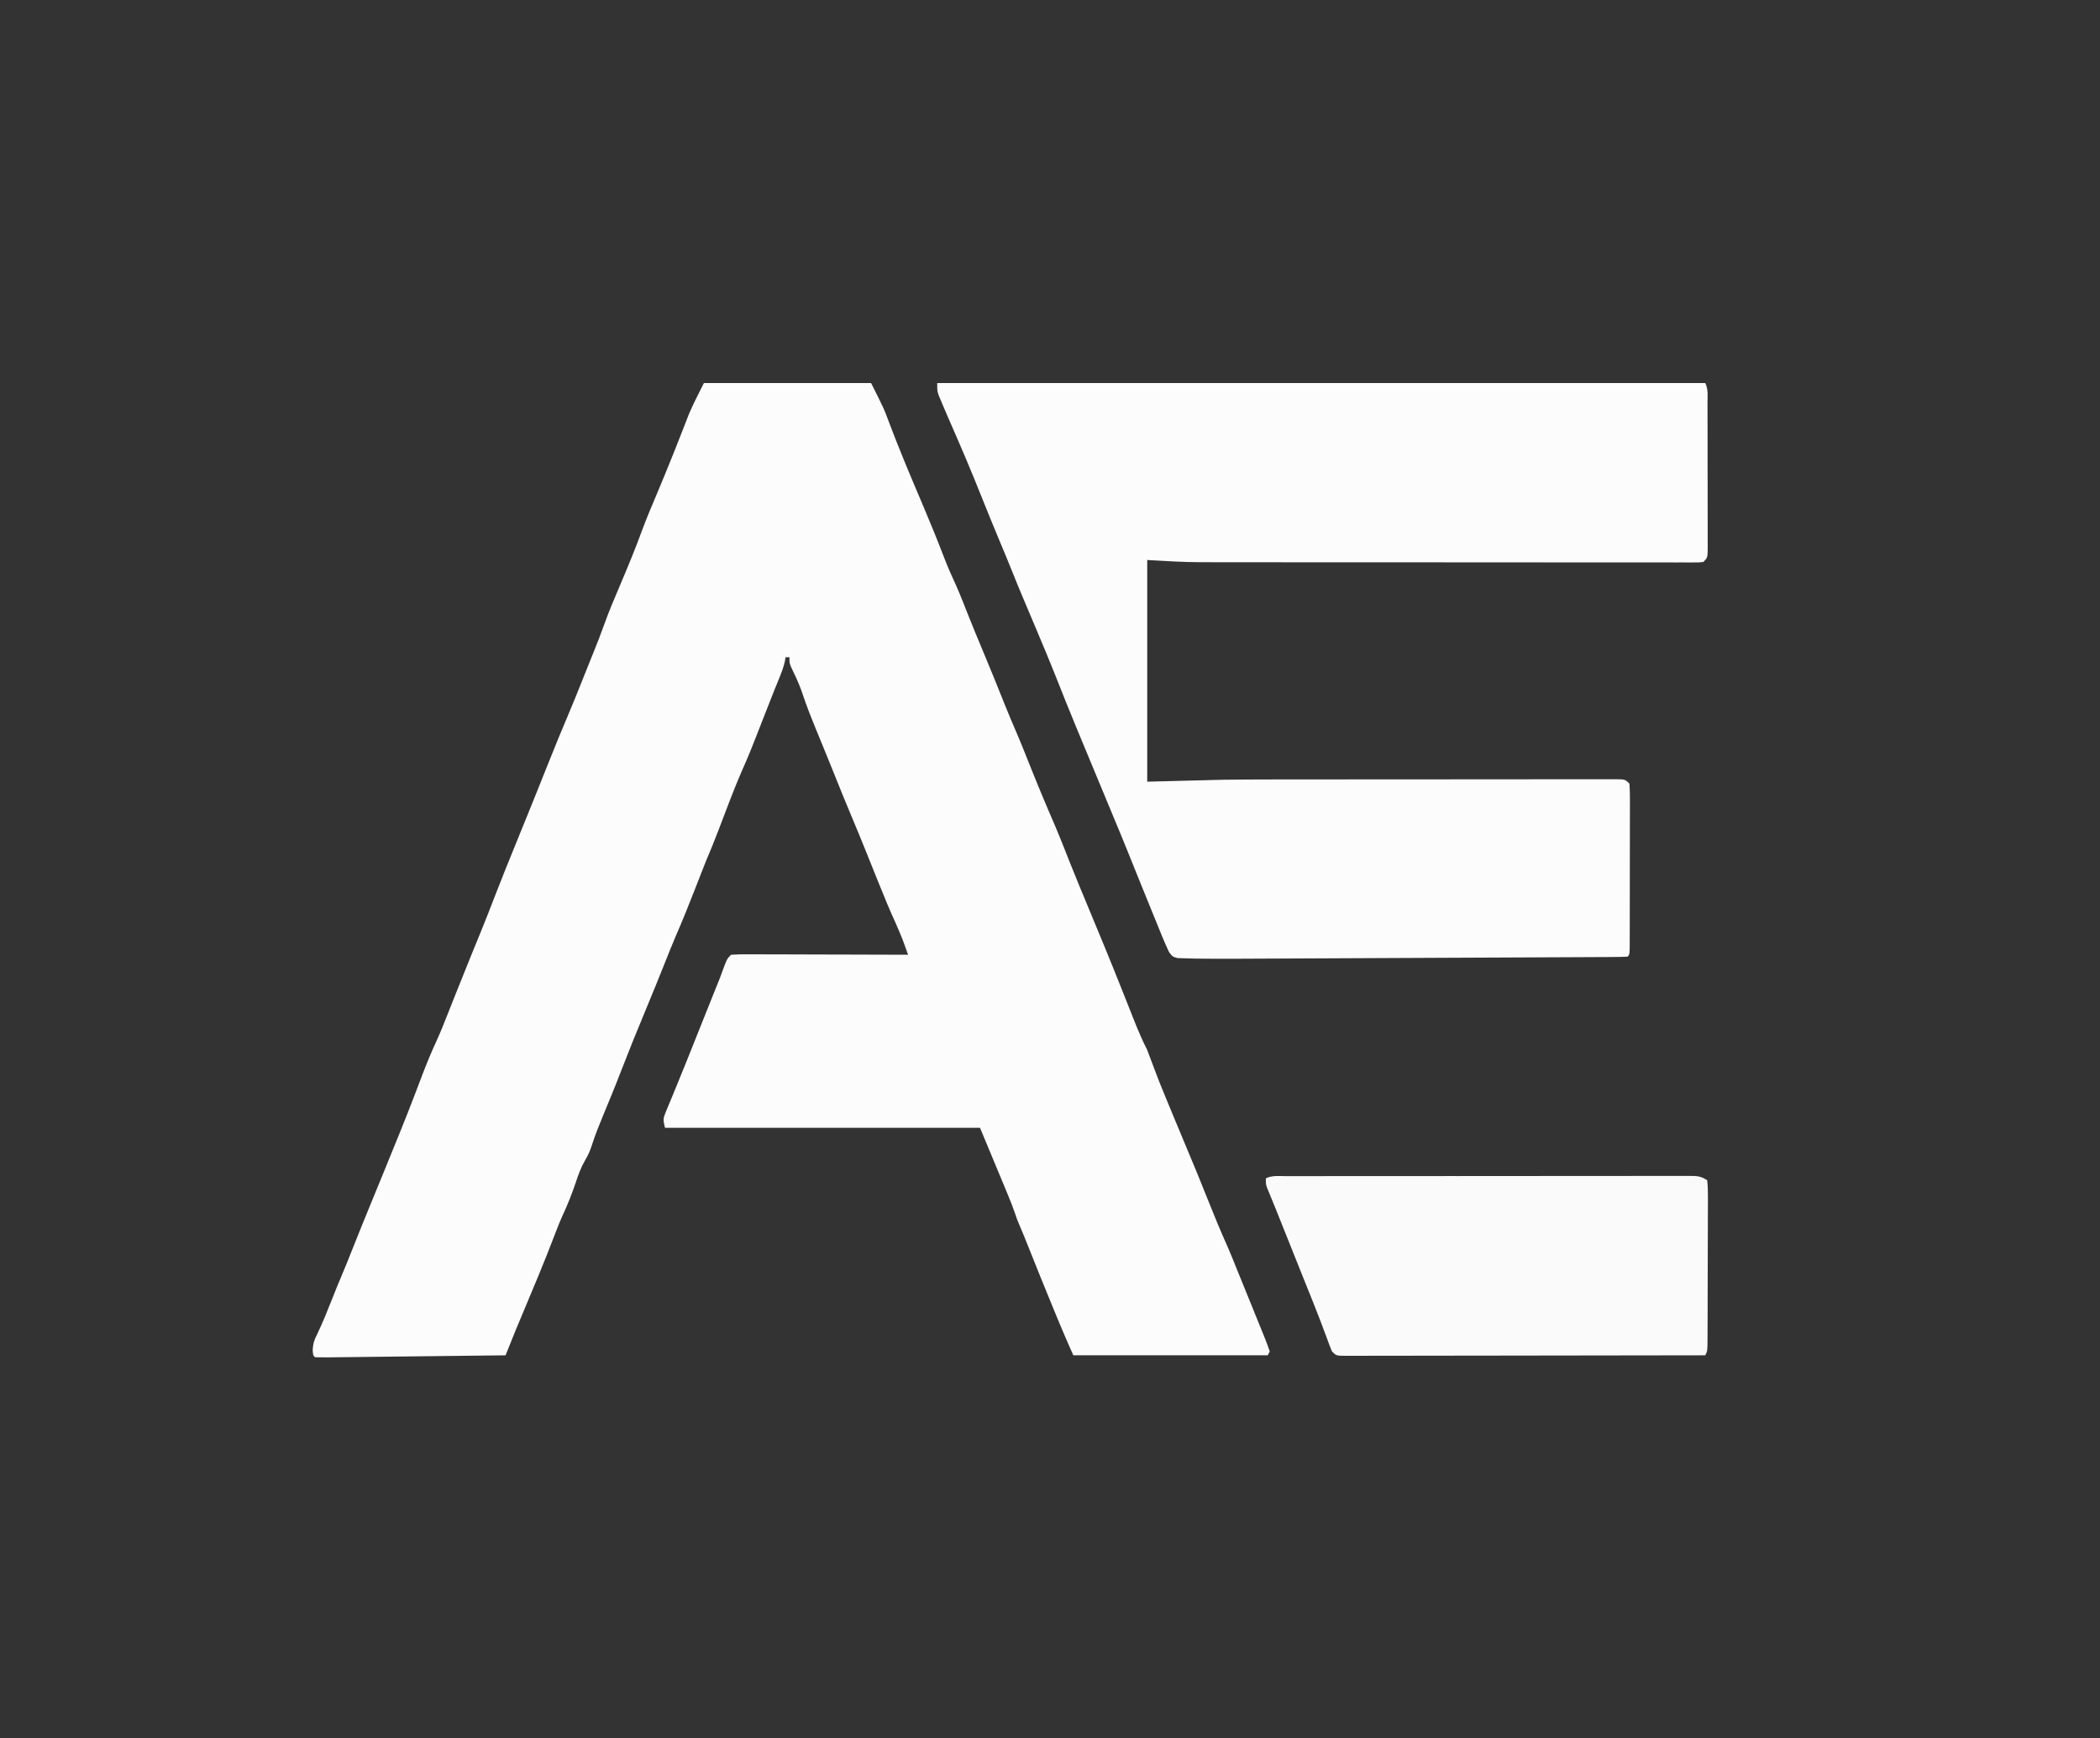 <?xml version="1.0" encoding="UTF-8"?>
<svg version="1.1" xmlns="http://www.w3.org/2000/svg" width="1080" height="894">
<rect width="100%" height="100%" fill="#333333" stroke="none"/>
<path d="M0 0 C28.38 0 56.76 0 86 0 C92.723 13.446 92.723 13.446 94.5 18.312 C100.235 33.66 106.628 48.728 113.043 63.801 C116.7 72.414 120.217 81.061 123.569 89.798 C125.424 94.604 127.459 99.281 129.641 103.949 C131.814 108.826 133.741 113.798 135.707 118.761 C138.398 125.539 141.181 132.274 144 139 C147.496 147.344 150.905 155.717 154.242 164.125 C156.543 169.906 158.969 175.624 161.445 181.332 C163.321 185.758 165.101 190.219 166.875 194.688 C171.218 205.625 175.736 216.488 180.426 227.281 C183.136 233.598 185.613 240.014 188.152 246.4 C191.034 253.63 193.995 260.821 197 268 C203.084 282.633 209.168 297.264 215 312 C216.725 316.356 218.456 320.709 220.188 325.062 C220.831 326.689 220.831 326.689 221.487 328.349 C223.479 333.352 225.572 338.191 228 343 C228.989 345.535 229.947 348.068 230.875 350.625 C233.013 356.42 235.257 362.147 237.664 367.836 C239.24 371.568 240.776 375.315 242.312 379.062 C244.457 384.287 246.629 389.497 248.835 394.696 C252.352 402.985 255.74 411.318 259.062 419.688 C262.364 428 265.768 436.242 269.43 444.402 C271.009 448.02 272.482 451.666 273.938 455.334 C275.758 459.903 277.633 464.45 279.5 469 C282.062 475.243 284.607 481.491 287.106 487.76 C287.713 489.282 288.327 490.801 288.947 492.318 C289.689 494.19 290.353 496.093 291 498 C290.67 498.66 290.34 499.32 290 500 C257 500 224 500 190 500 C187.73 494.892 185.474 489.815 183.336 484.656 C182.858 483.504 182.381 482.352 181.888 481.165 C181.389 479.955 180.89 478.746 180.375 477.5 C179.986 476.561 179.986 476.561 179.59 475.602 C175.389 465.442 171.266 455.252 167.21 445.033 C164.846 439.079 164.846 439.079 162.348 433.18 C161 430 161 430 160.081 427.208 C158.967 423.903 157.695 420.712 156.355 417.492 C156.104 416.885 155.852 416.279 155.593 415.654 C154.793 413.727 153.99 411.801 153.188 409.875 C152.661 408.607 152.134 407.339 151.607 406.07 C150.074 402.379 148.538 398.689 147 395 C145.35 391.04 143.7 387.08 142 383 C88.54 383 35.08 383 -20 383 C-21.047 378.813 -21.024 378.261 -19.473 374.547 C-19.1 373.637 -18.728 372.727 -18.344 371.789 C-17.921 370.786 -17.498 369.783 -17.062 368.75 C-16.144 366.515 -15.226 364.279 -14.309 362.043 C-13.929 361.125 -13.929 361.125 -13.542 360.188 C-10.189 352.067 -6.948 343.9 -3.693 335.739 C-1.978 331.441 -0.258 327.144 1.461 322.848 C2.086 321.283 2.712 319.719 3.337 318.155 C4.325 315.685 5.315 313.216 6.307 310.748 C6.66 309.871 7.012 308.993 7.375 308.09 C7.659 307.386 7.942 306.682 8.234 305.957 C9.071 303.818 9.847 301.661 10.625 299.5 C12 296 12 296 14 294 C16.892 293.812 19.688 293.748 22.581 293.773 C23.468 293.773 24.356 293.772 25.271 293.772 C28.215 293.773 31.158 293.789 34.102 293.805 C36.139 293.808 38.176 293.811 40.214 293.813 C45.583 293.821 50.952 293.841 56.321 293.863 C61.798 293.883 67.274 293.892 72.75 293.902 C83.5 293.924 94.25 293.958 105 294 C102.078 285.718 102.078 285.718 98.598 277.66 C95.662 271.338 93.048 264.899 90.438 258.438 C89.969 257.283 89.5 256.129 89.018 254.939 C86.985 249.929 84.964 244.915 82.965 239.891 C80.748 234.338 78.435 228.827 76.125 223.312 C72.92 215.643 69.755 207.963 66.695 200.234 C65.278 196.672 63.824 193.125 62.367 189.578 C53.587 168.188 53.587 168.188 50.059 157.887 C48.588 153.875 46.789 150.046 44.918 146.207 C44 144 44 144 44 141 C43.34 141 42.68 141 42 141 C41.884 141.7 41.768 142.4 41.648 143.121 C40.935 146.289 39.864 149.059 38.625 152.062 C38.085 153.385 37.546 154.708 37.008 156.031 C36.697 156.794 36.387 157.558 36.067 158.344 C34.33 162.667 32.643 167.011 30.949 171.352 C23.337 190.846 23.337 190.846 19.316 199.945 C15.107 209.712 11.415 219.697 7.623 229.631 C5.514 235.137 3.327 240.582 1 246 C-0.793 250.512 -2.55 255.038 -4.312 259.562 C-7.605 267.991 -10.949 276.38 -14.574 284.672 C-16.287 288.671 -17.896 292.706 -19.5 296.75 C-22.966 305.488 -26.538 314.18 -30.129 322.868 C-36.424 338.083 -36.424 338.083 -42.441 353.41 C-45.545 361.507 -48.87 369.514 -52.182 377.527 C-54.132 382.272 -56.042 386.975 -57.578 391.871 C-58.466 394.657 -59.501 397.039 -61.004 399.547 C-63.209 403.361 -64.568 407.085 -65.938 411.25 C-67.937 417.125 -70.147 422.755 -72.801 428.371 C-74.068 431.15 -75.17 433.956 -76.25 436.812 C-81.97 451.923 -88.31 466.803 -94.55 481.704 C-94.942 482.642 -95.334 483.58 -95.738 484.547 C-96.079 485.36 -96.42 486.173 -96.771 487.011 C-98.546 491.328 -100.272 495.664 -102 500 C-114.76 500.154 -127.521 500.302 -140.281 500.443 C-146.206 500.509 -152.13 500.576 -158.054 500.648 C-163.767 500.717 -169.479 500.782 -175.191 500.843 C-177.376 500.867 -179.56 500.893 -181.745 500.921 C-184.793 500.959 -187.842 500.991 -190.89 501.022 C-192.26 501.041 -192.26 501.041 -193.656 501.061 C-195.771 501.079 -197.886 501.045 -200 501 C-201 500 -201 500 -201.188 497.227 C-200.998 493.959 -200.465 492.256 -199 489.375 C-195.97 483.09 -193.418 476.654 -190.855 470.169 C-189.459 466.639 -188.052 463.122 -186.555 459.633 C-184.359 454.501 -182.313 449.312 -180.25 444.125 C-177.126 436.292 -173.981 428.47 -170.757 420.679 C-166.122 409.473 -161.563 398.236 -157 387 C-156.697 386.255 -156.394 385.51 -156.082 384.743 C-153.516 378.423 -151.026 372.079 -148.594 365.707 C-148.157 364.564 -147.72 363.42 -147.27 362.242 C-146.406 359.979 -145.546 357.714 -144.689 355.447 C-142.383 349.397 -139.906 343.483 -137.185 337.608 C-135.338 333.544 -133.698 329.403 -132.062 325.25 C-131.717 324.379 -131.371 323.509 -131.015 322.612 C-130.008 320.075 -129.004 317.538 -128 315 C-125.15 307.83 -122.277 300.67 -119.359 293.527 C-118.88 292.352 -118.4 291.178 -117.906 289.967 C-116.954 287.638 -116 285.309 -115.046 282.98 C-112.333 276.345 -109.705 269.684 -107.146 262.988 C-105.592 258.935 -103.991 254.903 -102.375 250.875 C-102.041 250.042 -101.708 249.209 -101.364 248.351 C-98.063 240.124 -94.709 231.919 -91.356 223.712 C-87.798 214.992 -84.298 206.249 -80.812 197.5 C-76.887 187.647 -72.884 177.833 -68.719 168.078 C-67.118 164.311 -65.593 160.516 -64.08 156.713 C-62.915 153.786 -61.739 150.864 -60.562 147.941 C-59.708 145.815 -58.854 143.689 -58 141.562 C-57.362 139.98 -57.362 139.98 -56.711 138.365 C-54.755 133.49 -52.843 128.614 -51.086 123.664 C-48.795 117.287 -46.138 111.07 -43.486 104.838 C-39.286 94.959 -35.184 85.078 -31.512 74.988 C-29.15 68.627 -26.447 62.398 -23.821 56.143 C-21.074 49.596 -18.378 43.033 -15.75 36.438 C-15.261 35.213 -15.261 35.213 -14.763 33.964 C-13.289 30.264 -11.826 26.56 -10.383 22.848 C-9.999 21.867 -9.999 21.867 -9.606 20.867 C-8.939 19.163 -8.278 17.457 -7.617 15.75 C-5.308 10.395 -2.608 5.216 0 0 Z " fill="#FCFCFC" transform="translate(362,197)"/>
<path d="M0 0 C130.35 0 260.7 0 395 0 C396.61 3.22 396.147 6.736 396.145 10.273 C396.15 11.557 396.15 11.557 396.155 12.866 C396.165 15.702 396.167 18.538 396.168 21.375 C396.171 23.34 396.175 25.306 396.178 27.271 C396.184 31.394 396.186 35.516 396.185 39.639 C396.185 44.932 396.199 50.225 396.216 55.518 C396.227 59.577 396.229 63.637 396.229 67.696 C396.23 69.648 396.234 71.6 396.242 73.552 C396.252 76.277 396.249 79.002 396.243 81.727 C396.249 82.539 396.254 83.352 396.26 84.189 C396.228 89.772 396.228 89.772 394 92 C392.054 92.25 392.054 92.25 389.619 92.249 C388.229 92.256 388.229 92.256 386.811 92.263 C385.787 92.258 384.762 92.253 383.706 92.247 C382.623 92.25 381.539 92.252 380.423 92.255 C376.768 92.26 373.112 92.252 369.457 92.243 C366.846 92.244 364.234 92.246 361.623 92.249 C355.247 92.254 348.871 92.248 342.495 92.239 C335.06 92.228 327.624 92.229 320.189 92.229 C306.905 92.229 293.62 92.22 280.336 92.206 C267.474 92.192 254.612 92.185 241.75 92.185 C240.565 92.185 240.565 92.185 239.357 92.185 C238.174 92.185 238.174 92.185 236.967 92.186 C222.305 92.186 207.642 92.18 192.979 92.171 C187.811 92.168 182.643 92.167 177.475 92.167 C171.153 92.166 164.832 92.162 158.51 92.153 C155.292 92.148 152.074 92.145 148.855 92.146 C145.345 92.147 141.835 92.141 138.325 92.134 C136.842 92.136 136.842 92.136 135.329 92.138 C126.166 92.108 117.195 91.511 108 91 C108 128.62 108 166.24 108 205 C120.87 204.67 133.74 204.34 147 204 C154.801 203.917 162.597 203.852 170.398 203.855 C172.44 203.852 174.481 203.848 176.523 203.845 C181.912 203.836 187.3 203.833 192.688 203.833 C196.067 203.832 199.445 203.83 202.824 203.827 C214.64 203.818 226.456 203.814 238.272 203.815 C249.257 203.815 260.242 203.805 271.227 203.789 C280.721 203.776 290.214 203.771 299.708 203.771 C305.354 203.771 310.999 203.769 316.645 203.758 C321.917 203.748 327.19 203.748 332.462 203.755 C334.398 203.757 336.334 203.754 338.27 203.748 C340.901 203.74 343.532 203.745 346.163 203.753 C346.936 203.748 347.709 203.742 348.506 203.737 C353.772 203.772 353.772 203.772 356 206 C356.193 208.796 356.262 211.493 356.243 214.289 C356.245 215.146 356.247 216.003 356.249 216.886 C356.252 219.728 356.242 222.569 356.23 225.41 C356.229 227.378 356.229 229.346 356.229 231.313 C356.228 235.44 356.219 239.567 356.206 243.694 C356.189 248.996 356.185 254.298 356.186 259.6 C356.185 263.664 356.18 267.727 356.173 271.791 C356.17 273.747 356.168 275.702 356.167 277.658 C356.165 280.386 356.156 283.113 356.145 285.84 C356.146 287.064 356.146 287.064 356.147 288.313 C356.114 293.886 356.114 293.886 355 295 C352.2 295.113 349.423 295.159 346.622 295.165 C345.288 295.173 345.288 295.173 343.927 295.182 C340.922 295.2 337.918 295.21 334.913 295.221 C332.768 295.232 330.624 295.244 328.479 295.256 C322.631 295.287 316.783 295.313 310.935 295.336 C306.053 295.357 301.17 295.38 296.288 295.404 C284.759 295.459 273.229 295.51 261.699 295.558 C249.821 295.607 237.944 295.663 226.066 295.723 C215.865 295.775 205.664 295.822 195.464 295.866 C189.373 295.892 183.283 295.92 177.193 295.951 C171.453 295.981 165.713 296.005 159.974 296.025 C157.875 296.033 155.777 296.043 153.678 296.055 C147.451 296.09 141.227 296.083 135 296 C134.262 295.993 133.525 295.987 132.765 295.98 C130.785 295.952 128.806 295.883 126.827 295.81 C125.225 295.758 125.225 295.758 123.59 295.706 C121 295 121 295 119.208 292.609 C117.993 289.986 116.811 287.373 115.723 284.695 C115.292 283.642 114.862 282.59 114.418 281.505 C113.716 279.77 113.716 279.77 113 278 C112.482 276.73 111.964 275.46 111.445 274.19 C110.055 270.786 108.671 267.38 107.288 263.972 C106.436 261.871 105.582 259.769 104.729 257.668 C102.432 252.012 100.137 246.355 97.879 240.684 C95.808 235.495 93.657 230.341 91.5 225.188 C87.044 214.517 82.616 203.836 78.199 193.149 C75.917 187.629 73.63 182.11 71.328 176.598 C69.539 172.307 67.781 168.007 66.062 163.688 C65.813 163.062 65.563 162.436 65.306 161.792 C64.055 158.656 62.809 155.518 61.566 152.379 C57.52 142.192 53.274 132.094 49 122 C47.582 118.647 46.165 115.292 44.75 111.938 C44.433 111.189 44.116 110.44 43.79 109.669 C42.178 105.851 40.602 102.022 39.07 98.172 C36.822 92.524 34.474 86.919 32.125 81.312 C28.823 73.411 25.574 65.493 22.41 57.535 C17.673 45.659 12.695 33.899 7.552 22.193 C5.566 17.663 3.601 13.125 1.699 8.559 C1.371 7.777 1.044 6.995 0.706 6.189 C0 4 0 4 0 0 Z " fill="#FCFCFC" transform="translate(482,197)"/>
<path d="M0 0 C0.906 -0.002 1.812 -0.005 2.746 -0.007 C5.801 -0.013 8.855 -0.012 11.91 -0.012 C14.093 -0.015 16.275 -0.018 18.458 -0.022 C24.4 -0.031 30.342 -0.033 36.284 -0.034 C41.237 -0.034 46.19 -0.038 51.143 -0.042 C62.156 -0.049 73.17 -0.052 84.183 -0.052 C85.175 -0.052 85.175 -0.052 86.186 -0.052 C86.848 -0.052 87.51 -0.052 88.192 -0.051 C98.925 -0.051 109.657 -0.061 120.389 -0.075 C131.401 -0.089 142.413 -0.096 153.425 -0.095 C159.611 -0.095 165.797 -0.098 171.982 -0.108 C177.797 -0.118 183.613 -0.118 189.428 -0.111 C191.566 -0.11 193.705 -0.112 195.844 -0.118 C198.755 -0.126 201.665 -0.121 204.576 -0.114 C205.857 -0.121 205.857 -0.121 207.163 -0.129 C211.077 -0.106 213.021 -0.087 216.352 2.134 C216.643 4.964 216.74 7.575 216.708 10.407 C216.71 11.263 216.712 12.118 216.714 12.999 C216.717 15.836 216.699 18.672 216.68 21.509 C216.677 23.474 216.675 25.439 216.674 27.405 C216.67 31.527 216.655 35.65 216.633 39.772 C216.605 45.066 216.594 50.359 216.589 55.652 C216.585 59.711 216.575 63.77 216.563 67.83 C216.558 69.782 216.553 71.734 216.549 73.686 C216.542 76.411 216.529 79.136 216.513 81.86 C216.512 82.673 216.511 83.485 216.509 84.322 C216.466 89.904 216.466 89.904 215.352 92.134 C190.613 92.18 165.875 92.216 141.137 92.237 C129.651 92.248 118.165 92.262 106.679 92.285 C96.672 92.304 86.664 92.317 76.656 92.322 C71.354 92.325 66.052 92.331 60.75 92.345 C55.765 92.359 50.78 92.363 45.794 92.36 C43.96 92.36 42.126 92.364 40.291 92.372 C37.796 92.382 35.301 92.38 32.805 92.374 C31.705 92.383 31.705 92.383 30.583 92.392 C25.58 92.362 25.58 92.362 23.352 90.134 C22.416 87.851 21.554 85.58 20.727 83.259 C18.448 77.03 16.077 70.849 13.602 64.696 C13.271 63.874 12.94 63.051 12.6 62.204 C11.896 60.455 11.192 58.706 10.487 56.957 C8.392 51.748 6.311 46.534 4.227 41.321 C3.378 39.199 2.529 37.076 1.68 34.954 C0.294 31.49 -1.091 28.027 -2.476 24.563 C-2.741 23.902 -3.006 23.241 -3.278 22.56 C-3.986 20.789 -4.692 19.018 -5.398 17.247 C-6.221 15.198 -7.054 13.154 -7.898 11.114 C-8.455 9.763 -8.455 9.763 -9.023 8.384 C-9.34 7.626 -9.658 6.868 -9.984 6.087 C-10.648 4.134 -10.648 4.134 -10.648 1.134 C-7.337 -0.522 -3.64 -0.007 0 0 Z " fill="#FAFAFA" transform="translate(661.648,604.866)"/>
</svg>
